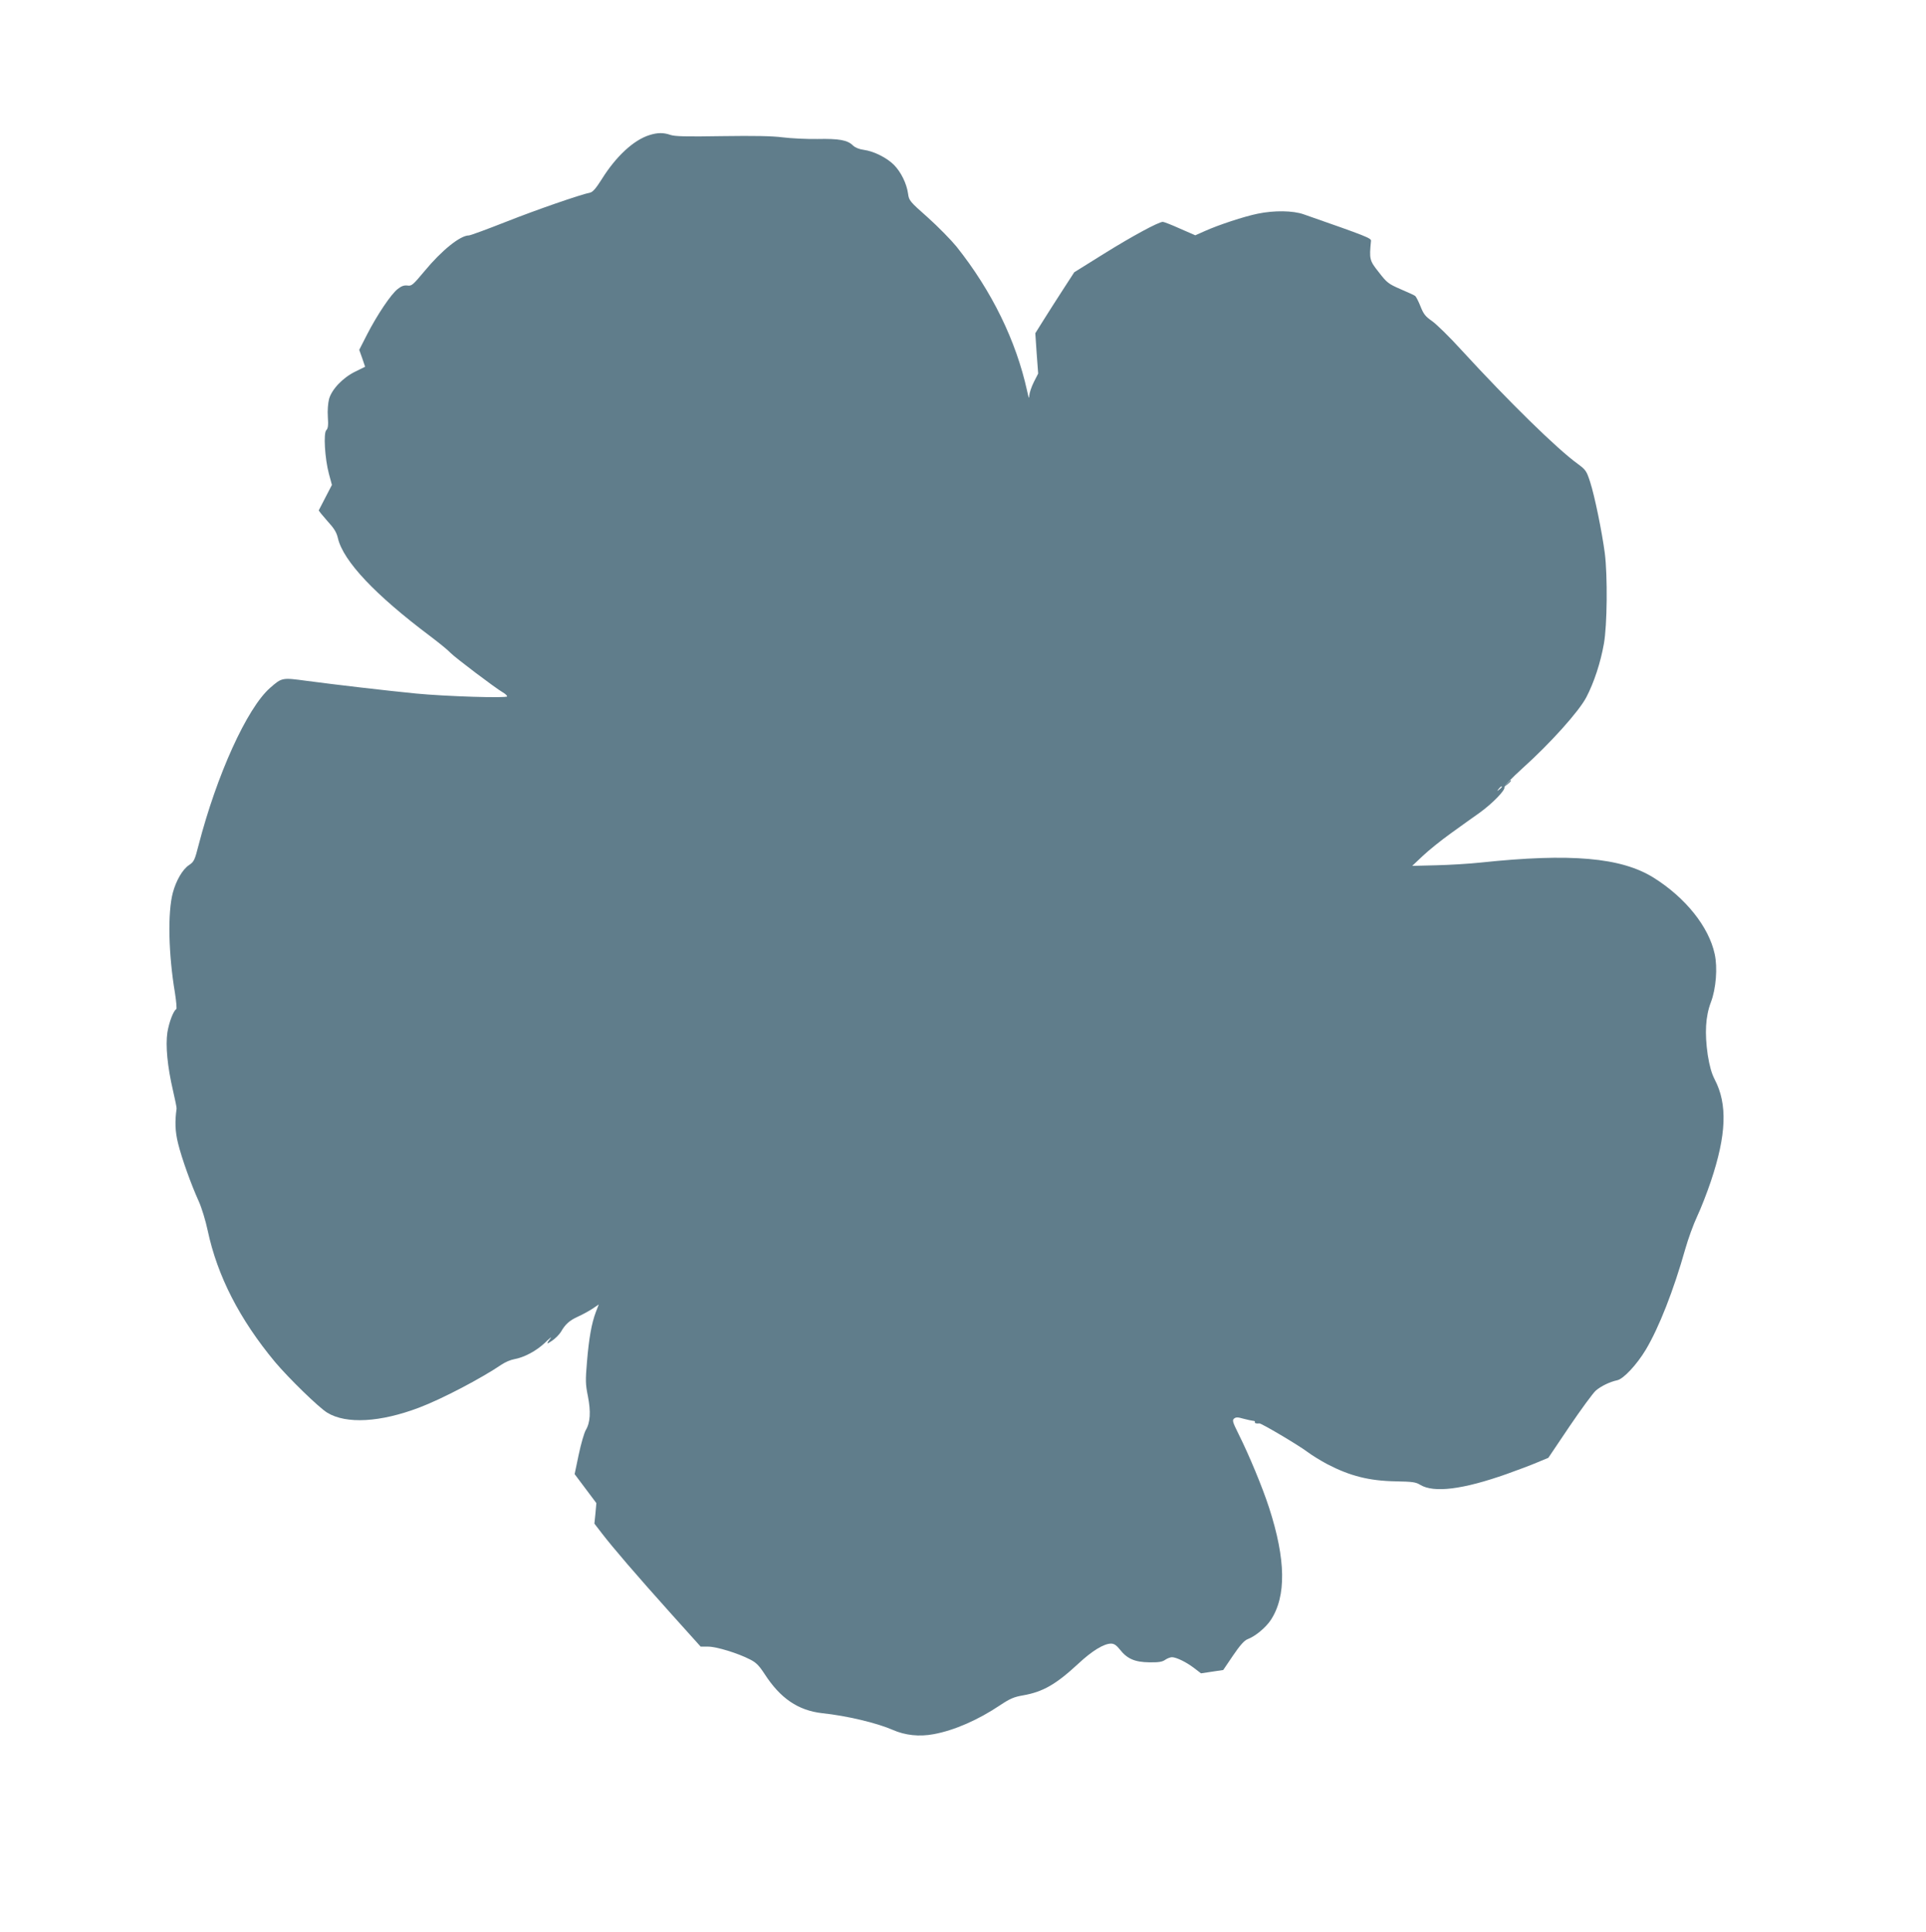 <?xml version="1.0" standalone="no"?>
<!DOCTYPE svg PUBLIC "-//W3C//DTD SVG 20010904//EN"
 "http://www.w3.org/TR/2001/REC-SVG-20010904/DTD/svg10.dtd">
<svg version="1.0" xmlns="http://www.w3.org/2000/svg"
 width="1276pt" height="1280pt" viewBox="0 0 1276 1280"
 preserveAspectRatio="xMidYMid meet">
<g transform="translate(0,1280) scale(0.1,-0.1)"
fill="#607d8b" stroke="none">
<path d="M4303 11905 c-104 -32 -222 -141 -316 -292 -38 -60 -59 -85 -77 -89
-70 -15 -351 -112 -556 -193 -127 -50 -238 -91 -248 -91 -57 0 -180 -99 -294
-237 -76 -91 -85 -99 -112 -95 -22 3 -40 -3 -64 -22 -44 -33 -136 -170 -204
-302 l-52 -102 20 -56 19 -56 -65 -32 c-82 -40 -156 -117 -174 -182 -7 -28
-11 -75 -8 -119 4 -56 1 -76 -10 -87 -20 -18 -10 -188 17 -289 l20 -74 -42
-81 c-23 -45 -43 -84 -45 -87 -1 -3 24 -34 56 -70 46 -50 62 -76 71 -116 36
-151 246 -374 611 -648 58 -44 119 -93 135 -111 30 -31 294 -231 347 -262 16
-9 28 -21 28 -26 0 -13 -410 0 -605 19 -202 20 -536 59 -724 84 -163 22 -163
22 -242 -47 -153 -135 -353 -576 -474 -1044 -25 -98 -30 -108 -63 -130 -42
-28 -85 -101 -107 -183 -35 -132 -29 -407 14 -663 9 -57 13 -106 9 -108 -20
-12 -48 -88 -59 -154 -13 -88 0 -226 37 -385 14 -60 25 -114 24 -120 -12 -86
-10 -152 10 -232 25 -101 87 -273 137 -383 19 -42 45 -127 59 -193 64 -301
211 -588 446 -871 91 -108 290 -302 346 -336 126 -77 352 -64 610 34 153 58
413 195 547 286 22 15 58 30 80 34 68 12 148 55 205 109 30 29 47 43 39 32
-32 -41 -30 -45 9 -18 22 15 48 42 58 58 29 51 57 76 112 101 29 13 73 37 96
52 l43 29 -19 -49 c-29 -77 -46 -174 -59 -329 -11 -127 -10 -151 6 -230 20
-102 16 -174 -14 -224 -11 -19 -32 -92 -47 -163 l-27 -129 72 -96 72 -96 -6
-68 -7 -68 50 -65 c69 -90 229 -277 459 -533 l195 -217 50 0 c54 0 196 -43
277 -85 40 -20 59 -39 97 -97 104 -161 222 -241 381 -259 163 -17 363 -65 466
-110 84 -37 177 -47 273 -29 136 25 294 94 440 192 66 44 93 55 151 65 132 23
218 72 367 210 92 86 170 133 217 133 20 0 36 -11 59 -40 48 -61 99 -83 195
-84 61 -1 86 3 105 17 13 9 34 17 45 17 29 -1 94 -32 146 -72 l46 -35 73 11
74 11 65 96 c46 68 75 100 96 108 51 19 120 76 154 127 104 158 100 401 -11
744 -44 136 -133 350 -203 490 -39 78 -42 90 -29 101 13 10 24 10 62 -1 26 -7
55 -13 64 -14 9 0 14 -4 12 -8 -5 -7 11 -12 29 -9 13 2 261 -145 319 -189 29
-22 88 -58 131 -81 152 -79 278 -111 457 -114 107 -2 130 -5 159 -23 91 -55
283 -31 574 72 67 24 156 57 198 75 l77 32 140 208 c78 115 156 221 174 237
35 30 92 58 143 69 41 9 129 103 189 203 87 146 184 393 261 666 19 67 54 164
79 217 25 53 65 156 90 230 104 309 112 513 26 677 -21 41 -34 88 -46 162 -21
146 -15 255 21 350 34 89 45 229 25 319 -39 181 -194 374 -405 506 -215 134
-550 163 -1145 100 -74 -8 -207 -16 -294 -18 l-160 -4 70 66 c38 36 122 104
188 151 65 47 150 108 190 136 83 60 170 149 163 168 -3 7 47 60 119 125 185
166 376 379 424 472 51 98 94 229 116 354 22 122 25 449 6 600 -19 143 -67
378 -97 471 -24 74 -29 81 -83 121 -137 99 -457 413 -770 754 -78 86 -166 172
-195 192 -43 30 -56 46 -76 97 -13 33 -29 64 -35 69 -6 5 -50 25 -97 45 -80
35 -90 42 -144 112 -62 78 -64 86 -52 208 2 18 -28 30 -446 176 -71 25 -195
27 -305 4 -89 -18 -259 -74 -350 -115 l-63 -28 -101 44 c-55 25 -107 45 -114
45 -28 0 -204 -95 -393 -213 l-194 -121 -72 -111 c-39 -60 -97 -151 -129 -202
l-57 -91 9 -133 10 -134 -29 -57 c-16 -32 -29 -72 -30 -90 0 -24 -4 -16 -14
31 -73 333 -234 663 -468 957 -36 44 -121 131 -189 192 -121 107 -126 113
-132 159 -9 66 -47 144 -94 191 -47 47 -133 90 -199 99 -31 4 -57 15 -72 29
-36 36 -92 46 -235 43 -72 -1 -176 4 -231 11 -71 9 -186 11 -403 8 -236 -4
-311 -2 -340 8 -46 16 -85 16 -139 -1z m5647 -4319 c0 -2 -8 -10 -17 -17 -16
-13 -17 -12 -4 4 13 16 21 21 21 13z"/>
<path d="M9984 7608 l-19 -23 23 19 c21 18 27 26 19 26 -2 0 -12 -10 -23 -22z"/>
</g>
</svg>
